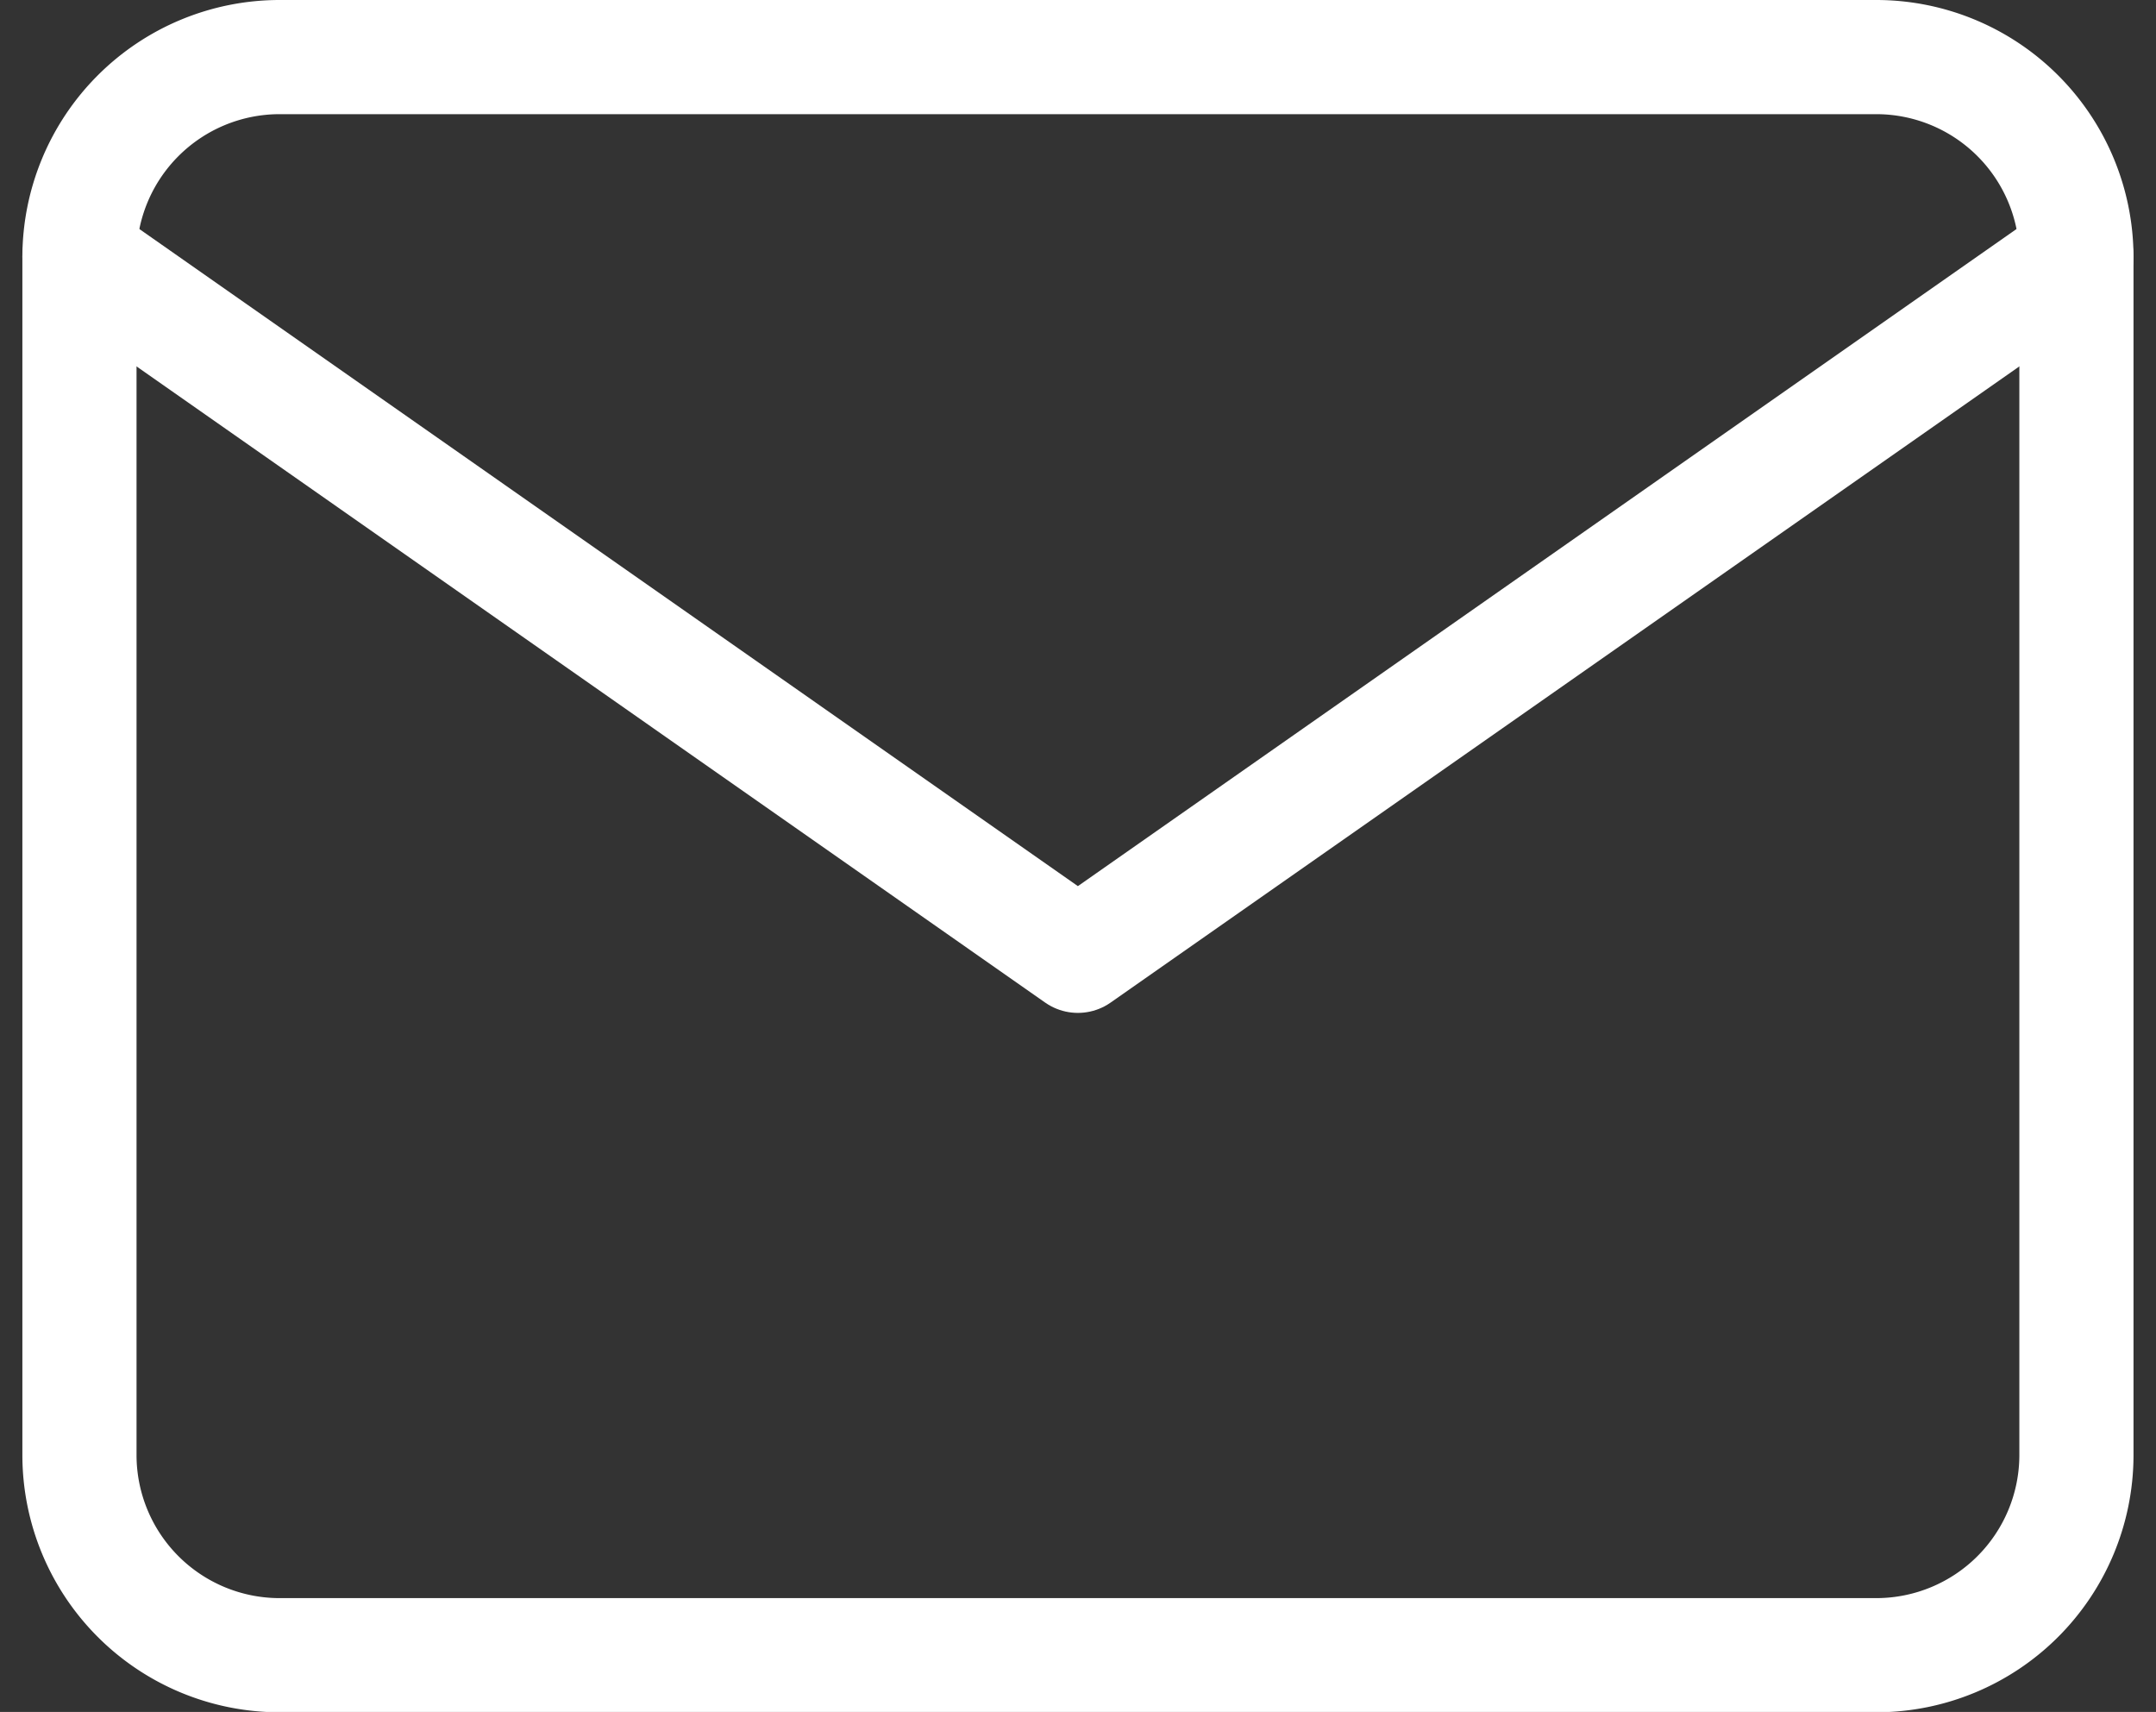 <svg xmlns="http://www.w3.org/2000/svg" width="18.886" height="14.995" viewBox="0 0 18.886 14.995">
  <rect x="0" y="0" width="18.886" height="14.995" fill="#333333" stroke="none"/>
  <g id="Icon_feather-mail" data-name="Icon feather-mail" transform="translate(-2.304 -5.5)">
    <path id="パス_17" data-name="パス 17" d="M4.749,6H18.744a1.754,1.754,0,0,1,1.749,1.749v10.5a1.754,1.754,0,0,1-1.749,1.749H4.749A1.754,1.754,0,0,1,3,18.245V7.749A1.754,1.754,0,0,1,4.749,6Z" fill="none" stroke="#fff" stroke-linecap="round" stroke-linejoin="round" stroke-width="1"/>
    <path id="パス_18" data-name="パス 18" d="M20.493,9l-8.747,6.123L3,9" transform="translate(0 -1.251)" fill="none" stroke="#fff" stroke-linecap="round" stroke-linejoin="round" stroke-width="1"/>
  </g>
</svg>
